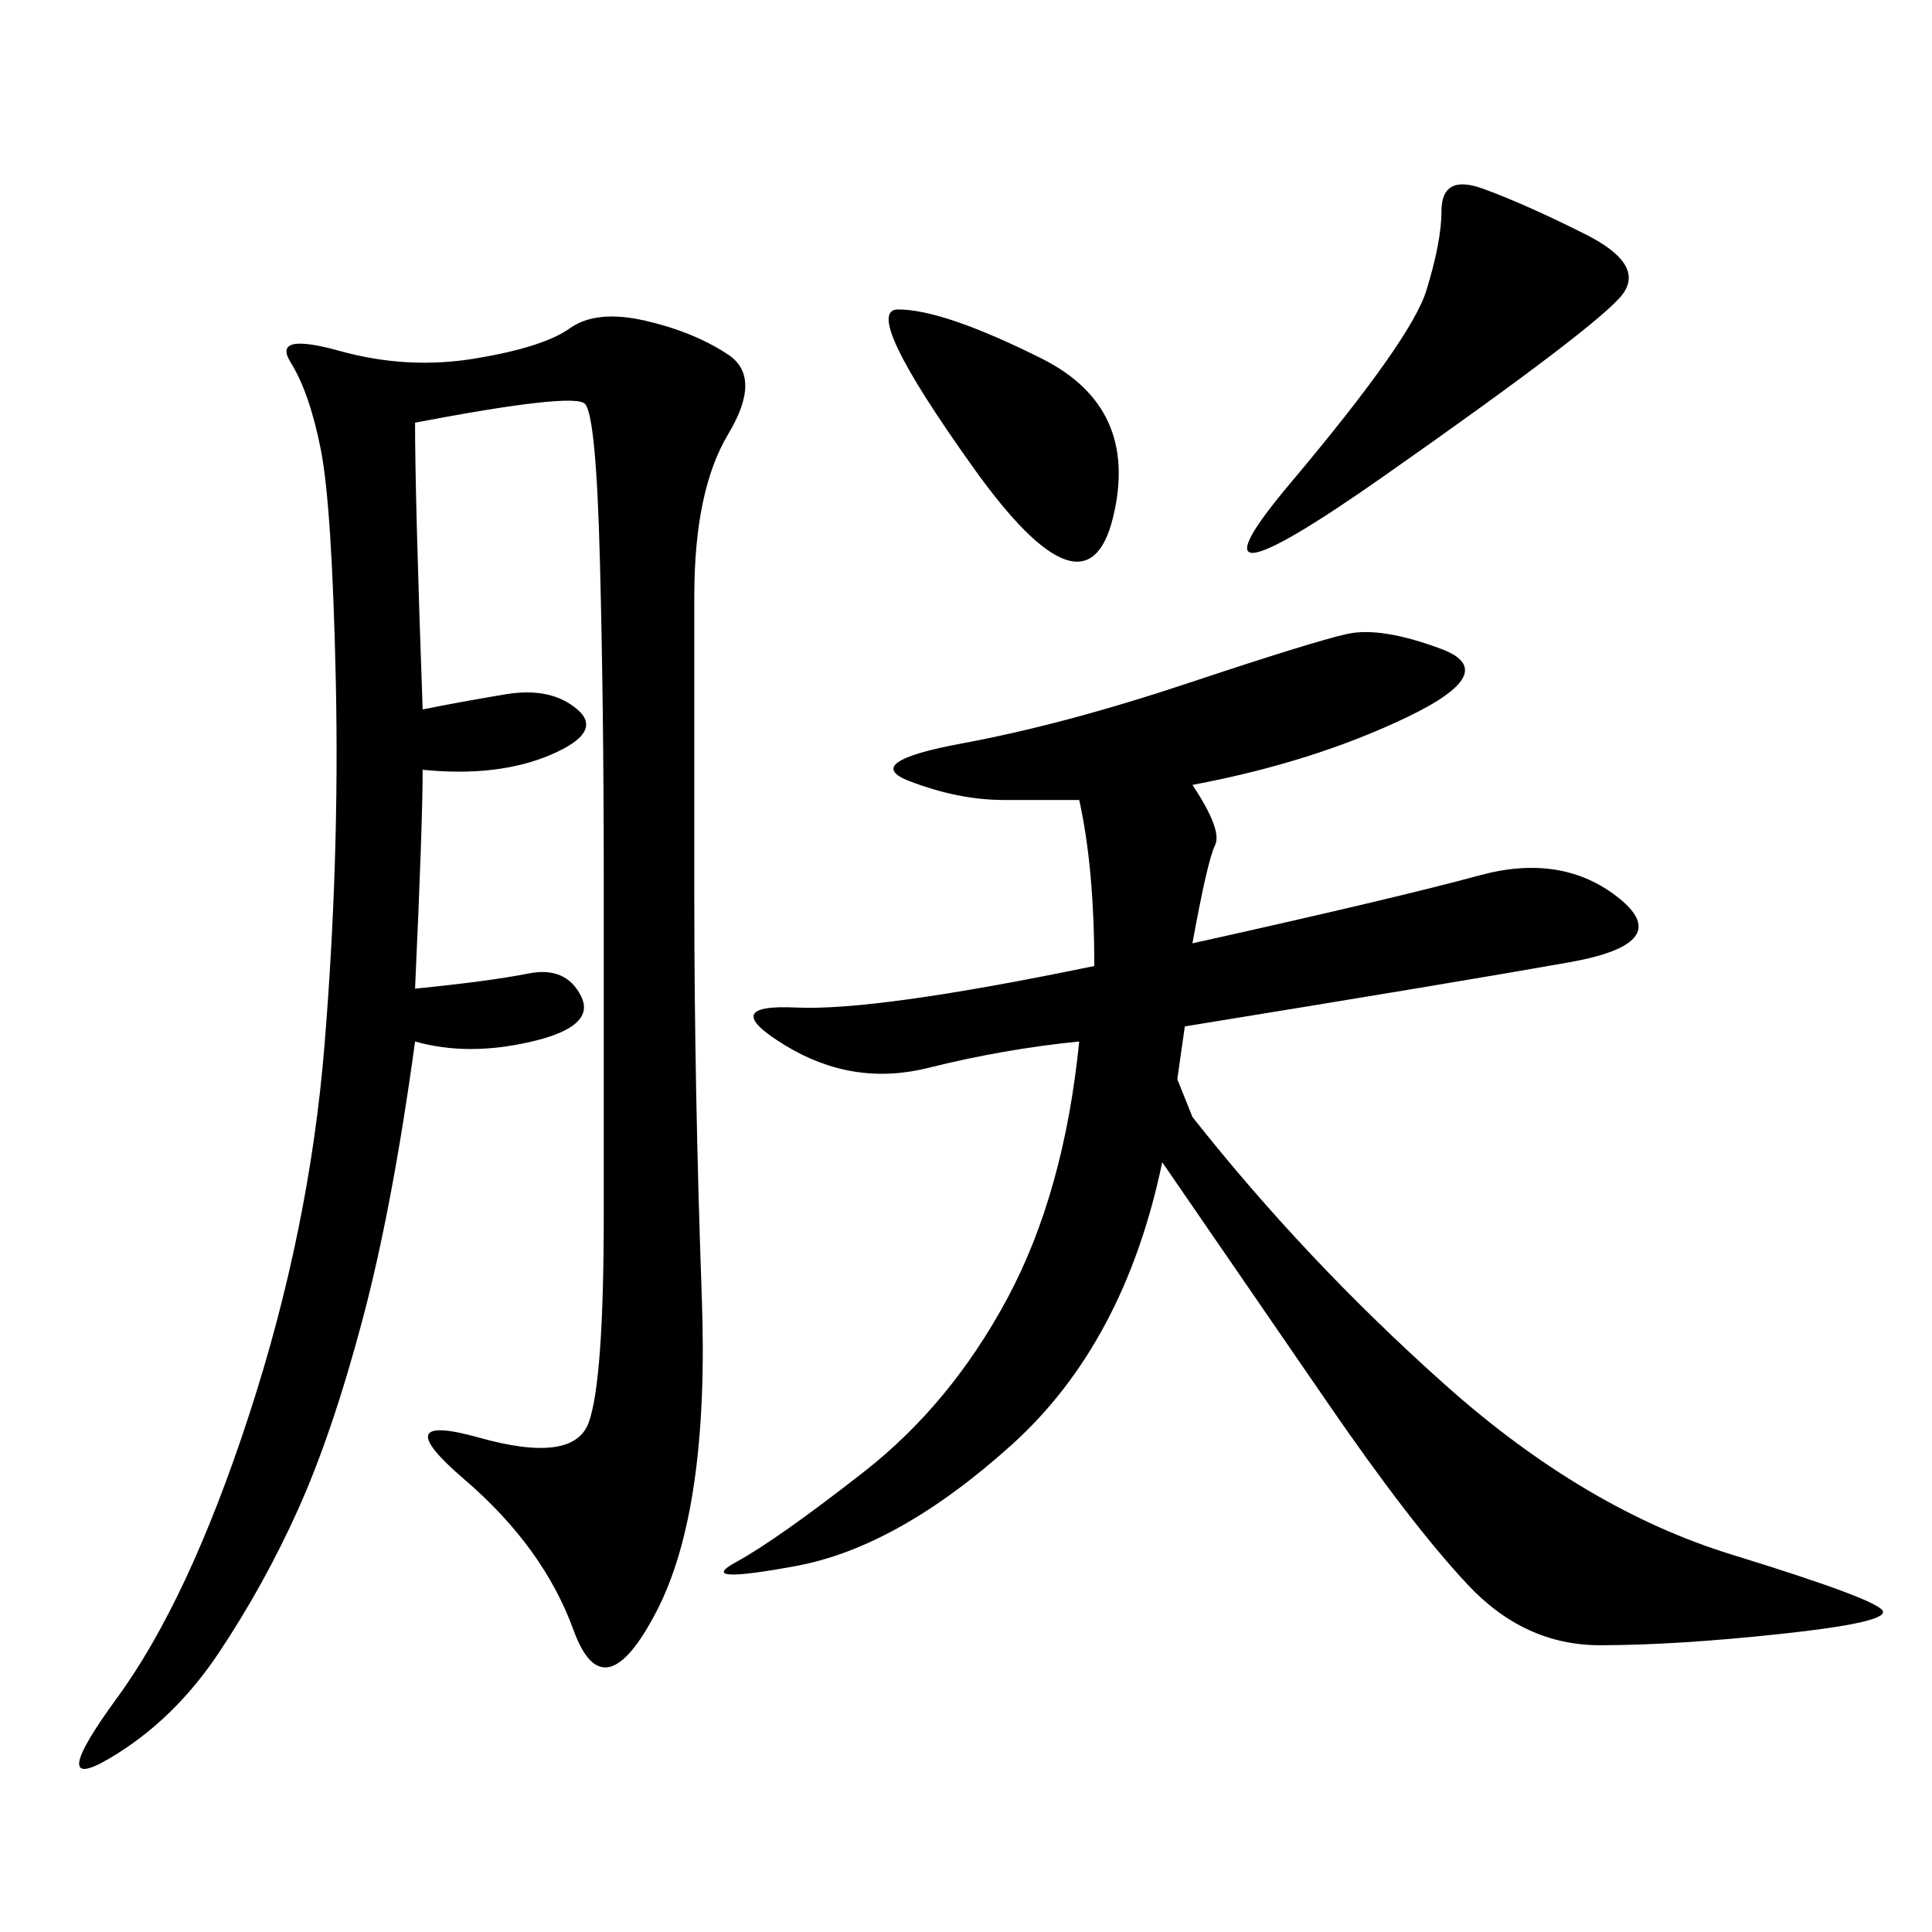<svg xmlns="http://www.w3.org/2000/svg" xmlns:xlink="http://www.w3.org/1999/xlink" width="300" height="300"><path d="M64.45 153.52Q76.17 152.34 82.03 151.17Q87.89 150 90.23 154.69Q92.58 159.38 82.62 161.72Q72.66 164.06 64.45 161.72L64.45 161.72Q60.94 187.50 56.25 205.08Q51.56 222.66 46.29 234.38Q41.02 246.09 33.98 256.64Q26.95 267.19 16.99 273.05Q7.03 278.91 18.16 263.67Q29.30 248.44 38.67 219.73Q48.05 191.02 50.39 162.30Q52.73 133.59 52.15 106.05Q51.56 78.52 49.80 69.73Q48.05 60.94 45.12 56.25Q42.19 51.56 52.73 54.49Q63.28 57.42 73.83 55.66Q84.38 53.91 88.48 50.98Q92.58 48.05 100.20 49.80Q107.81 51.56 113.09 55.08Q118.36 58.59 113.09 67.38Q107.81 76.17 107.81 92.58L107.81 92.58L107.81 139.45Q107.81 168.75 108.98 201.56Q110.16 234.38 101.95 250.20Q93.75 266.02 89.06 253.13Q84.38 240.23 72.07 229.69Q59.77 219.14 74.41 223.24Q89.06 227.34 91.41 220.90Q93.75 214.45 93.75 188.67L93.75 188.67L93.75 135.94Q93.75 110.16 93.16 87.30Q92.58 64.45 90.82 62.70Q89.06 60.94 64.45 65.63L64.45 65.63Q64.45 77.34 65.63 110.16L65.63 110.16Q71.48 108.98 78.52 107.81Q85.55 106.64 89.65 110.16Q93.75 113.67 85.55 117.19Q77.34 120.70 65.63 119.53L65.63 119.53Q65.63 127.73 64.45 153.52L64.45 153.52ZM185.16 121.88Q189.84 128.91 188.67 131.25Q187.50 133.59 185.16 146.48L185.16 146.48Q216.80 139.45 229.69 135.94Q242.58 132.42 251.37 139.45Q260.16 146.48 243.75 149.41Q227.34 152.34 183.98 159.38L183.98 159.38L182.81 167.58L185.16 173.44Q202.73 195.70 224.41 215.04Q246.09 234.38 268.95 241.41Q291.80 248.44 292.38 250.20Q292.97 251.95 276.56 253.71Q260.16 255.47 248.44 255.47L248.44 255.47Q236.72 255.47 227.93 246.09Q219.14 236.72 206.25 217.97L206.25 217.97L180.47 180.47Q174.61 208.59 157.03 224.41Q139.45 240.23 123.63 243.16Q107.81 246.09 114.26 242.58Q120.70 239.06 134.18 228.52Q147.66 217.97 156.45 201.56Q165.23 185.16 167.58 161.72L167.58 161.72Q155.86 162.89 144.14 165.82Q132.42 168.75 121.88 162.30Q111.33 155.86 123.63 156.45Q135.94 157.03 169.92 150L169.92 150Q169.92 134.77 167.58 124.22L167.58 124.22L155.86 124.22Q148.83 124.22 141.21 121.29Q133.59 118.36 149.41 115.43Q165.23 112.50 184.57 106.05Q203.91 99.61 209.18 98.44Q214.45 97.27 223.83 100.78Q233.20 104.30 218.55 111.33Q203.91 118.36 185.16 121.88L185.16 121.88ZM246.09 36.33Q255.47 41.02 251.95 45.70Q248.44 50.39 215.04 73.83Q181.64 97.27 200.39 75Q219.14 52.73 221.48 45.12Q223.83 37.50 223.83 32.81L223.83 32.81Q223.83 26.95 230.27 29.30Q236.72 31.64 246.09 36.33L246.09 36.33ZM151.17 72.66Q133.59 48.05 139.45 48.05L139.45 48.05Q146.48 48.05 161.72 55.66Q176.95 63.28 172.85 80.27Q168.75 97.27 151.17 72.66L151.17 72.66Z"/></svg>